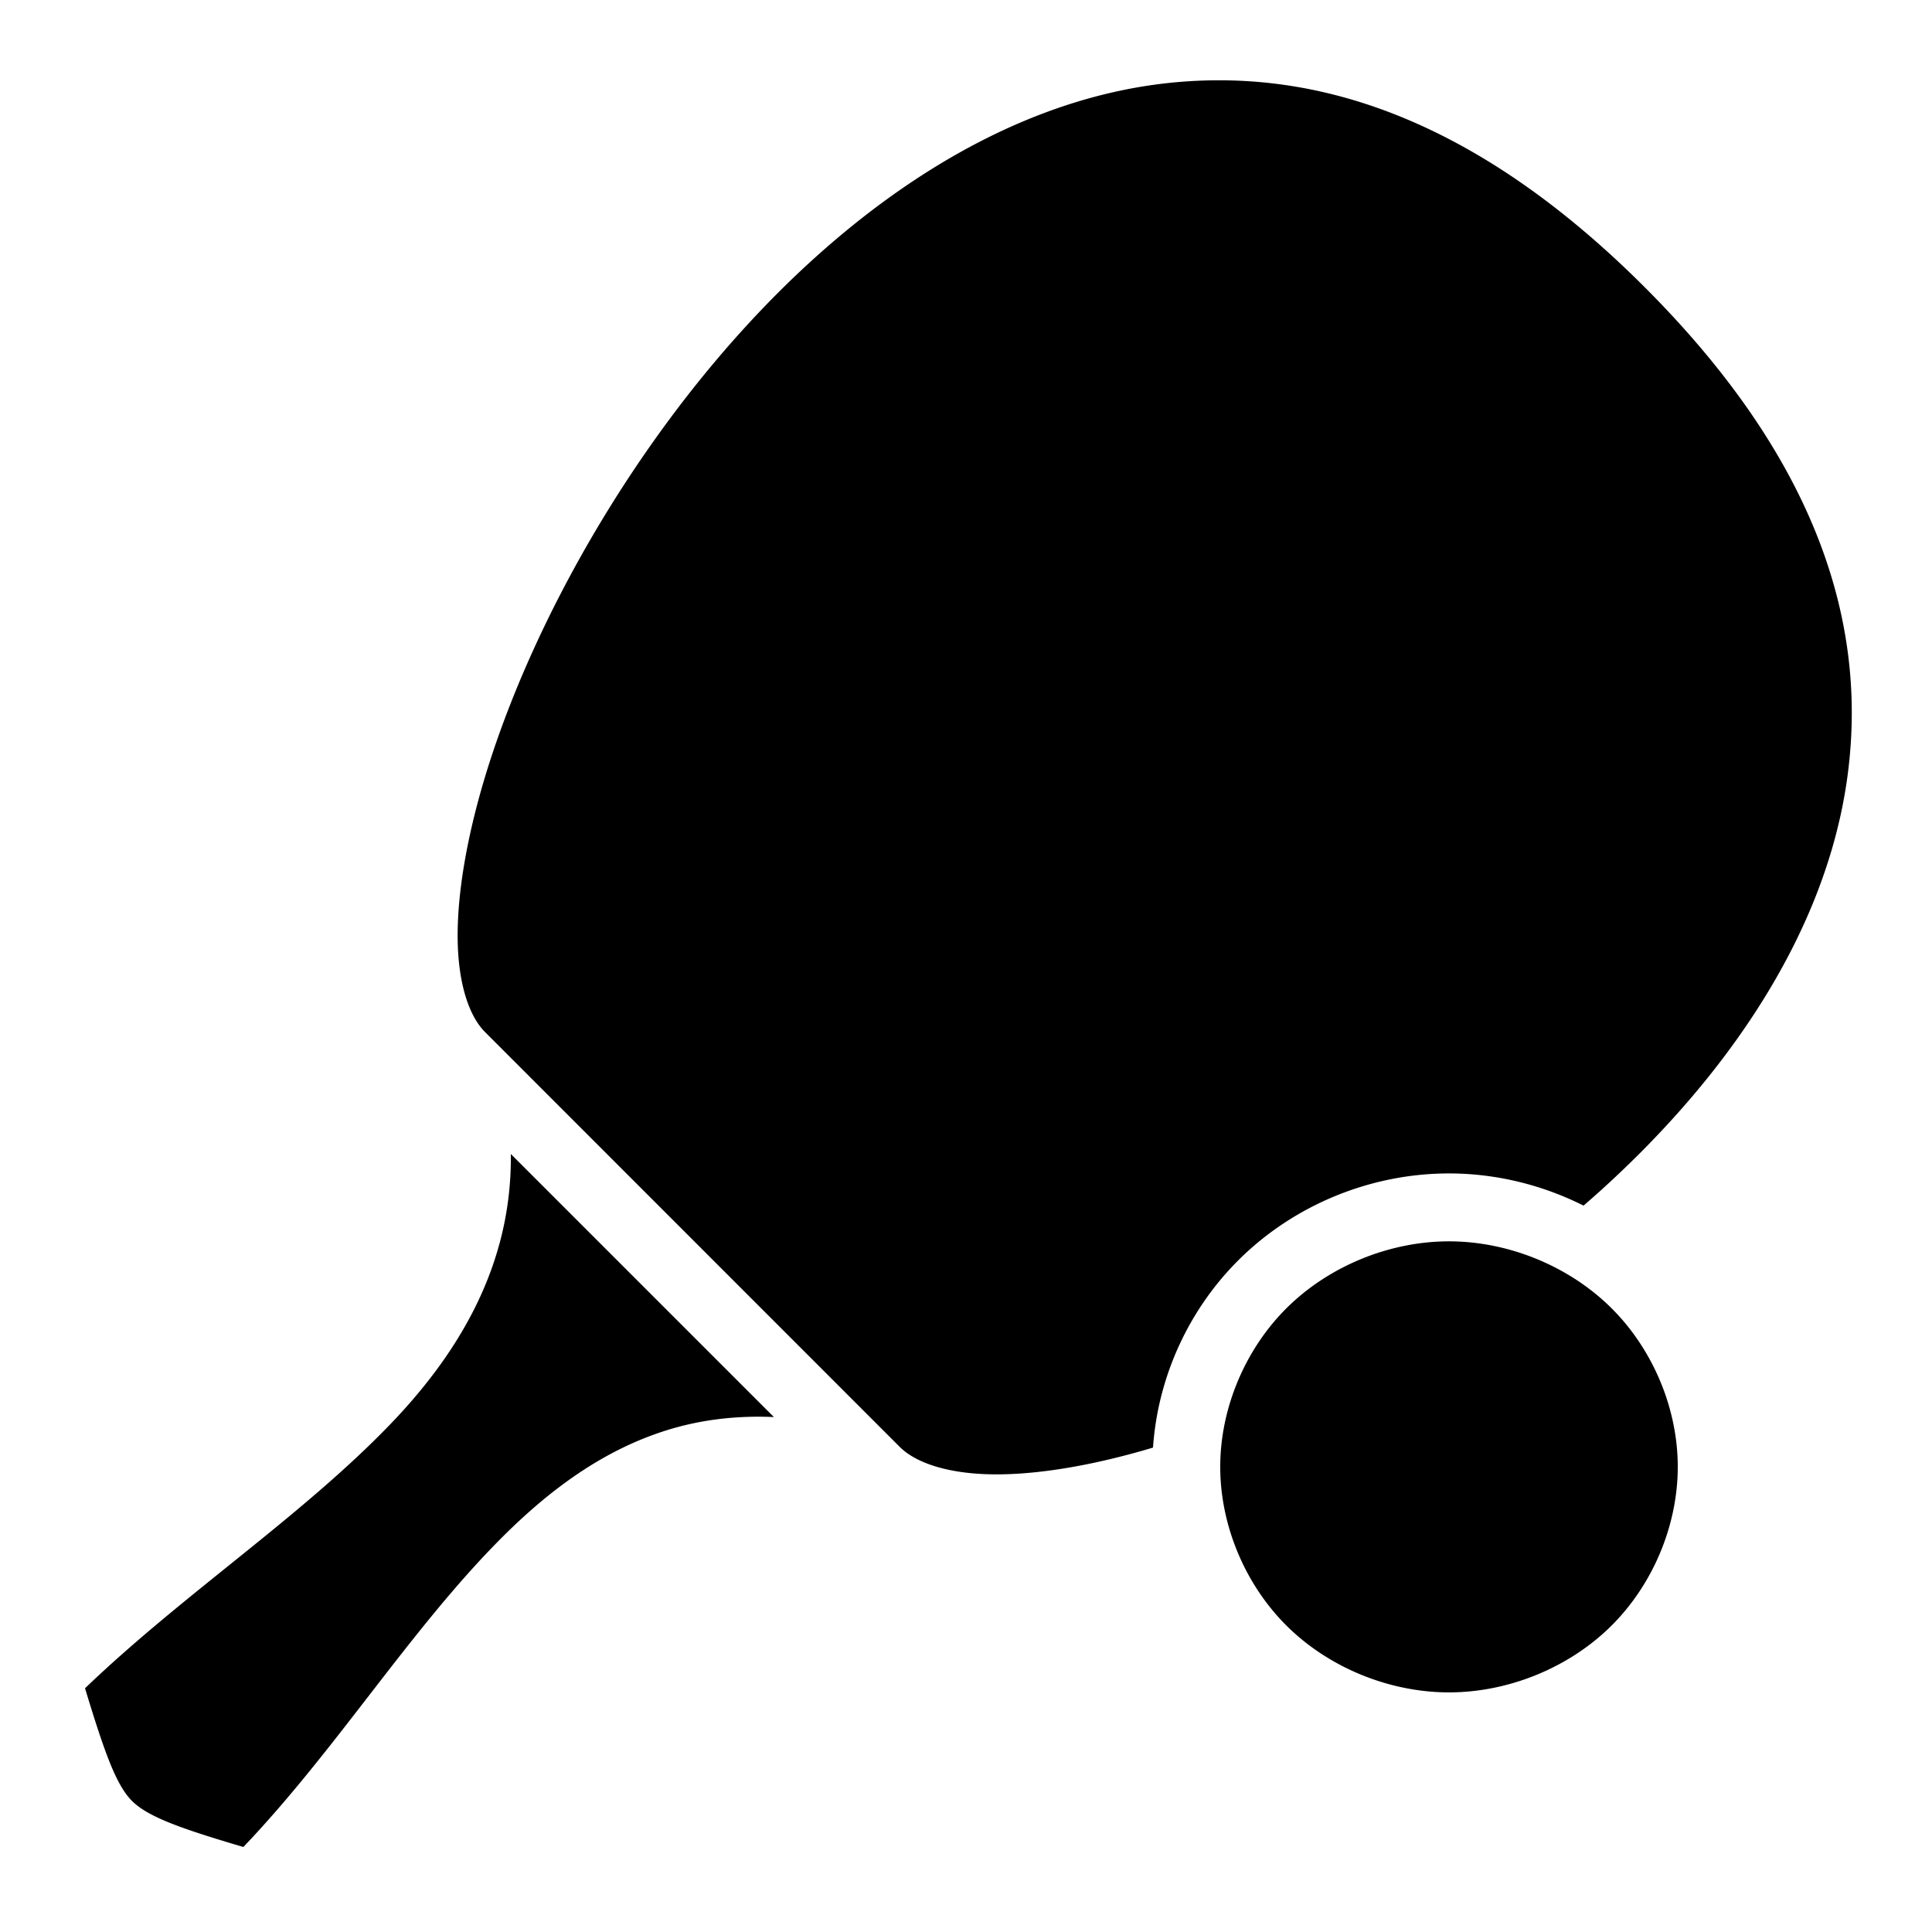 <?xml version="1.0" encoding="utf-8"?>
<!-- Generator: www.svgicons.com -->
<svg xmlns="http://www.w3.org/2000/svg" width="800" height="800" viewBox="0 0 512 512">
<path fill="currentColor" d="M323.438 21.28c-1.136-.002-2.276.004-3.407.032c-5.167.13-10.286.566-15.342 1.313c-40.45 5.973-78.013 31.68-108.5 65.5c-30.488 33.82-53.72 75.57-65.688 111.563c-5.985 17.996-9.117 34.56-9.22 47.593c-.1 13.034 2.973 21.942 7.282 26.25L238.438 383.44c4.31 4.31 13.25 7.383 26.282 7.28c11.386-.088 25.464-2.49 40.842-7.093c1.27-18.692 9.452-36.646 22.875-49.906c14.647-14.47 34.892-22.75 55.563-22.75c12.415 0 24.67 3.01 35.656 8.53a289 289 0 0 0 4.188-3.688c33.82-30.487 59.558-68.05 65.53-108.5c5.974-40.45-6.884-84.572-53.5-131.187C396.362 36.61 358.65 21.37 323.438 21.28M135.375 305.814c.336 28.81-13.204 52.198-32.063 71.75c-23.56 24.425-54.908 45.003-80.78 69.843c5.21 17.185 8.287 25.638 12.374 29.78c4.09 4.146 12.346 7.215 29.594 12.283c24.656-25.833 44.44-57.94 68.5-82c12.625-12.627 26.7-23.098 43.594-28.408c8.804-2.766 18.313-3.977 28.5-3.53l-69.72-69.72zM384 328.969c-15.79 0-31.774 6.565-42.906 17.56c-11.132 10.998-17.724 26.717-17.72 42.22c.006 15.497 6.59 31.23 17.72 42.22c11.13 10.988 27.12 17.53 42.906 17.53s31.775-6.542 42.906-17.53c11.13-10.99 17.714-26.723 17.72-42.22c.004-15.503-6.588-31.222-17.72-42.22c-11.132-10.995-27.115-17.56-42.906-17.56"/>
</svg>